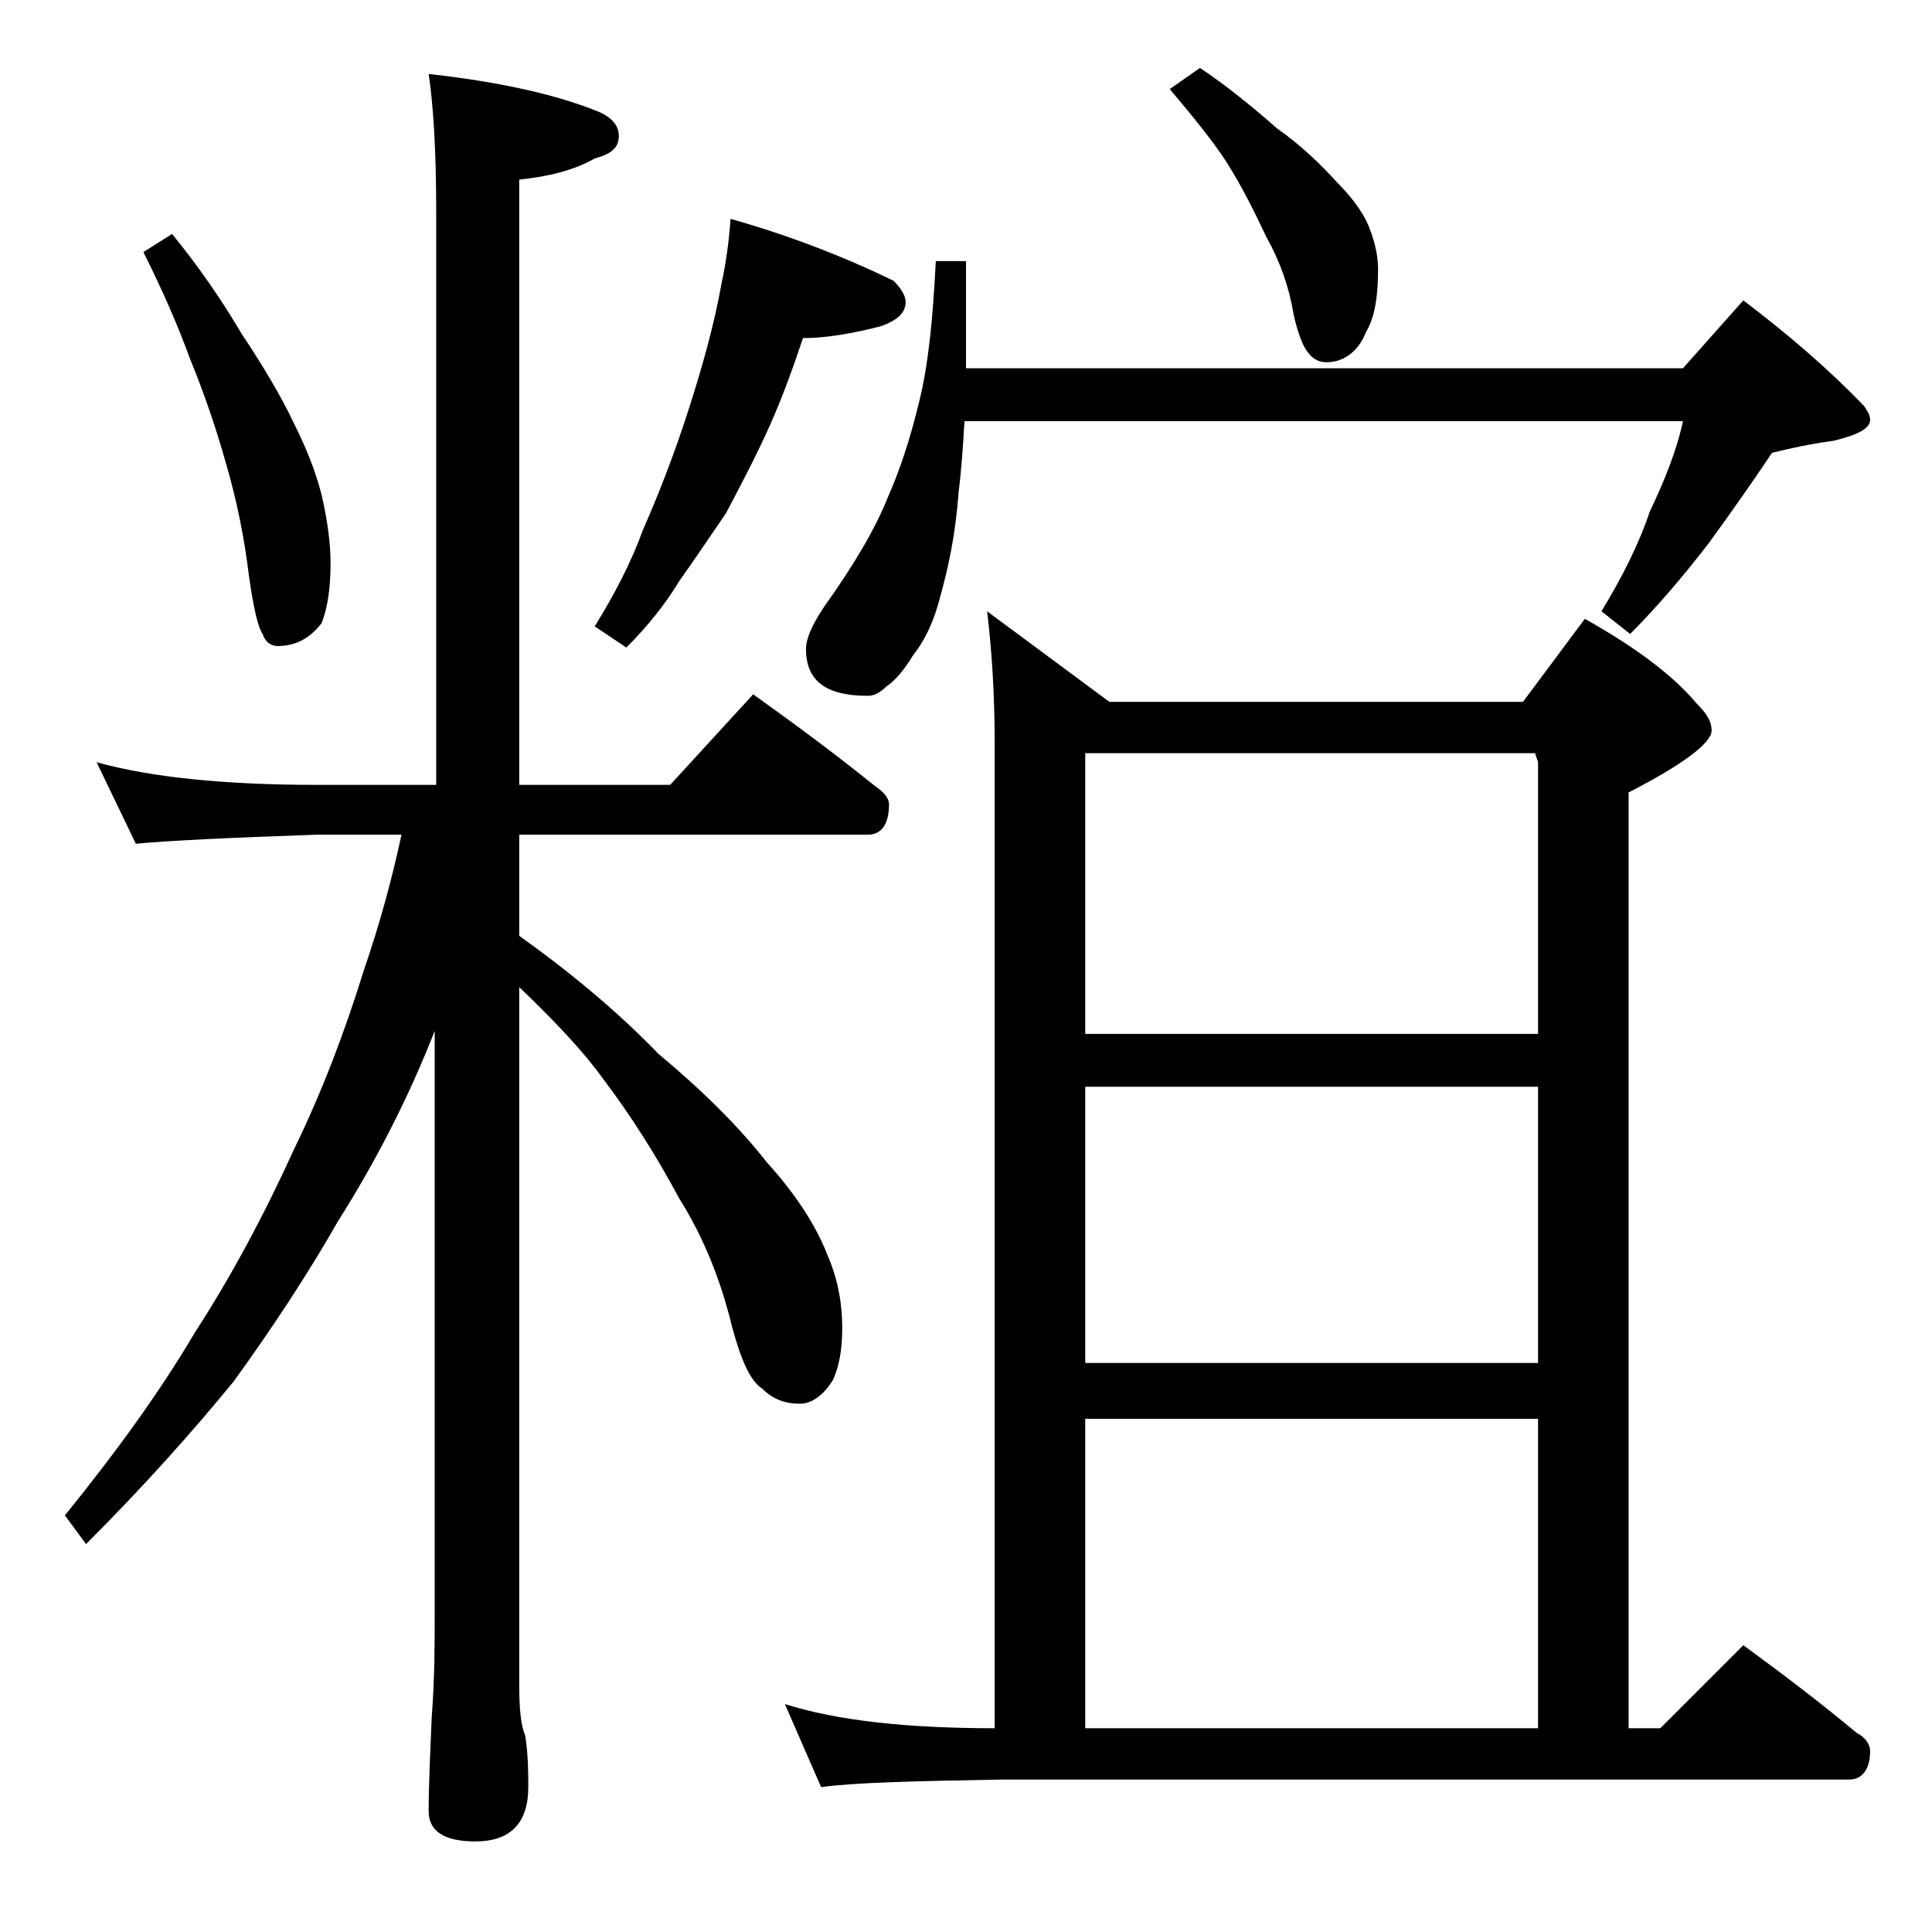 <?xml version="1.0" encoding="utf-8"?>
<!-- Generator: Adobe Illustrator 18.0.0, SVG Export Plug-In . SVG Version: 6.00 Build 0)  -->
<!DOCTYPE svg PUBLIC "-//W3C//DTD SVG 1.1//EN" "http://www.w3.org/Graphics/SVG/1.1/DTD/svg11.dtd">
<svg version="1.1" id="Layer_1" xmlns="http://www.w3.org/2000/svg" xmlns:xlink="http://www.w3.org/1999/xlink" x="0px" y="0px"
	 viewBox="0 0 128 128" enable-background="new 0 0 128 128" xml:space="preserve">
<path d="M6.4,50.5C10,51.5,14.9,52,21,52h7.9V14c0-4.1-0.2-7.1-0.5-9.1c4.5,0.5,8.2,1.3,11,2.4C40.5,7.7,41,8.3,41,9
	c0,0.8-0.5,1.2-1.6,1.5c-1.4,0.8-3.1,1.2-5,1.4V52h10l5.5-6c2.8,2,5.5,4,8.1,6.1c0.6,0.4,0.9,0.8,0.9,1.2c0,1.3-0.5,2-1.4,2H34.4V62
	c3.5,2.5,6.6,5.1,9.2,7.8c3,2.5,5.4,4.9,7.2,7.2c2,2.2,3.3,4.3,4,6.1c0.7,1.6,1,3.2,1,4.9c0,1.4-0.2,2.5-0.6,3.4
	C54.6,92.4,53.8,93,53,93c-1,0-1.8-0.3-2.5-1c-0.8-0.5-1.4-1.9-2-4.1c-0.7-2.9-1.8-5.8-3.5-8.5c-1.5-2.8-3.2-5.5-5.1-8
	c-1.3-1.8-3.2-3.8-5.5-6v46.1c0,1.7,0.1,2.8,0.4,3.5c0.2,1.3,0.2,2.5,0.2,3.4c0,2.4-1.2,3.6-3.5,3.6c-2.1,0-3.1-0.7-3.1-2
	c0-1.7,0.1-3.8,0.2-6.2c0.2-2.6,0.2-4.9,0.2-6.9V68.3c-1.8,4.6-4,8.8-6.4,12.6c-2,3.5-4.3,7-6.9,10.6c-2.7,3.3-5.9,6.9-9.8,10.8
	l-1.4-1.9c3.4-4.2,6.3-8.2,8.6-12.1c2.4-3.7,4.6-7.8,6.6-12.2c1.8-3.7,3.3-7.6,4.6-11.8c1.1-3.2,1.9-6.2,2.5-9H21
	c-5.9,0.2-9.9,0.4-12,0.6L6.4,50.5z M11.4,15.5c1.8,2.2,3.3,4.4,4.6,6.6c1.4,2.1,2.6,4.1,3.5,6c1,2,1.6,3.7,1.9,5.1
	c0.3,1.4,0.5,2.8,0.5,4.1c0,1.7-0.2,3-0.6,4c-0.8,1-1.7,1.5-2.9,1.5c-0.4,0-0.8-0.2-1-0.8c-0.3-0.4-0.6-1.7-0.9-3.8
	c-0.3-2.5-0.8-5-1.5-7.4c-0.7-2.5-1.5-4.8-2.4-7c-0.8-2.2-1.8-4.5-3.1-7.1L11.4,15.5z M48.4,14.5c3.9,1.1,7.5,2.5,10.8,4.1
	c0.5,0.5,0.8,1,0.8,1.4c0,0.7-0.5,1.2-1.6,1.6c-1.9,0.5-3.7,0.8-5.2,0.8c-0.7,2.1-1.4,4-2.2,5.8c-0.9,2-1.9,3.9-2.9,5.8
	C47,35.6,46,37.1,45,38.5c-0.9,1.5-2.1,3-3.5,4.4l-2.1-1.4c1.3-2.1,2.4-4.2,3.2-6.4c1.1-2.5,2.1-5.1,3-7.9c0.9-2.8,1.7-5.6,2.2-8.4
	C48.1,17.4,48.3,16,48.4,14.5z M65.4,40.5l8.1,6h27.4L105,41c3.4,1.9,5.9,3.8,7.4,5.6c0.7,0.7,1,1.2,1,1.8c0,0.8-1.8,2.2-5.5,4.1v62
	h2.1l5.5-5.5c2.6,1.9,5.1,3.8,7.5,5.8c0.6,0.3,0.9,0.8,0.9,1.2c0,1.2-0.5,1.9-1.4,1.9H66.4c-5.8,0.1-9.8,0.2-12,0.5l-2.4-5.5
	c3.5,1.1,8.1,1.6,13.9,1.6V49.3C65.9,45.9,65.7,43,65.4,40.5z M62,17.3h2v7.1h47.5l4-4.5c2.9,2.2,5.6,4.5,8,7
	c0.2,0.3,0.4,0.6,0.4,0.9c0,0.6-0.8,1-2.4,1.4c-1.5,0.2-2.9,0.5-4.1,0.8c-1.2,1.8-2.6,3.8-4.2,6c-1.7,2.2-3.4,4.2-5.2,6l-1.9-1.5
	c1.4-2.3,2.5-4.5,3.2-6.6c1-2.1,1.8-4.1,2.2-6H63.9c-0.1,1.7-0.2,3.2-0.4,4.8c-0.2,2.8-0.7,5-1.2,6.8c-0.4,1.6-1,2.9-1.8,3.9
	c-0.6,1-1.2,1.7-1.8,2.1c-0.4,0.4-0.8,0.6-1.2,0.6c-2.8,0-4.1-1-4.1-3.1c0-0.7,0.4-1.6,1.2-2.8c2-2.8,3.4-5.2,4.2-7.2
	c0.8-1.8,1.5-3.9,2.1-6.4C61.5,24.2,61.8,21.2,62,17.3z M71.9,68.5h30v-18l-0.2-0.6H71.9V68.5z M71.9,90.3h30V72h-30V90.3z
	 M71.9,114.5h30V94h-30V114.5z M79.5,4.5c1.8,1.2,3.5,2.6,5.1,4c1.7,1.2,3,2.5,4,3.6c1.2,1.2,1.9,2.3,2.2,3.2
	c0.3,0.8,0.5,1.7,0.5,2.5c0,1.8-0.2,3.2-0.8,4.2C90,23.3,89,24,87.9,24c-0.5,0-0.9-0.2-1.2-0.6c-0.3-0.3-0.7-1.2-1-2.6
	c-0.3-1.8-0.9-3.5-1.8-5.1c-0.8-1.7-1.6-3.3-2.6-4.9c-0.9-1.4-2.2-3-3.8-4.9L79.5,4.5z"/>
</svg>
